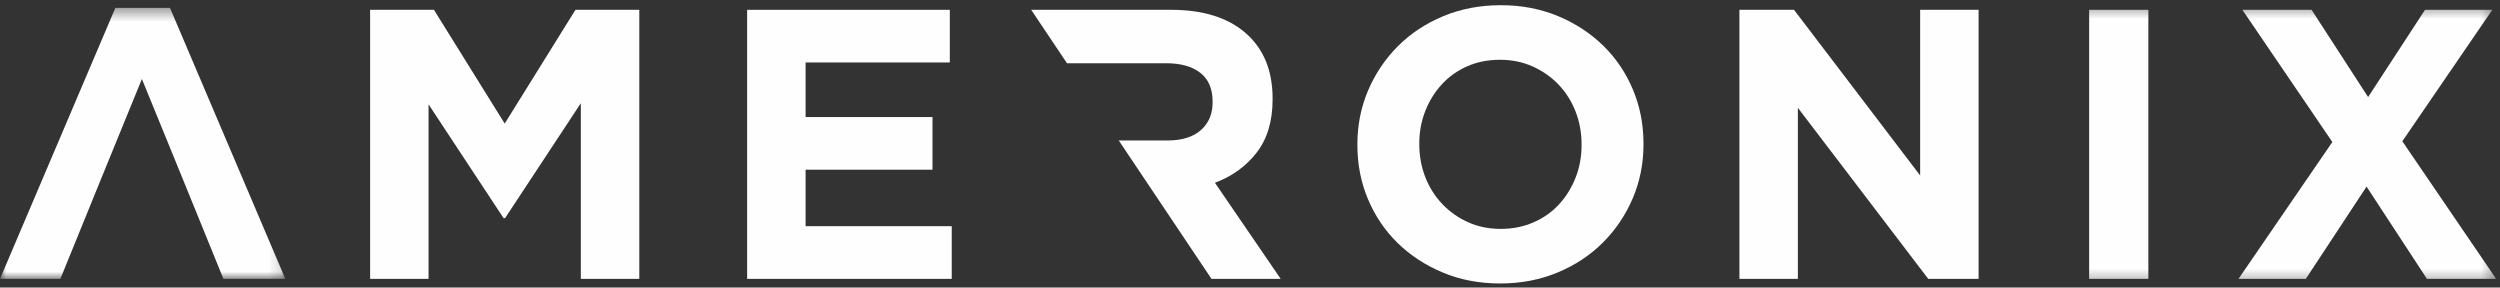 <?xml version="1.0" encoding="UTF-8" standalone="no"?>
<svg aria-labelledby="title  desc" width="200px" height="23px" viewBox="0 0 200 23" version="1.1" xmlns="http://www.w3.org/2000/svg" xmlns:xlink="http://www.w3.org/1999/xlink">
    <rect x="0" y="0" width="200" height="23" fill="#333333" stroke="none"/>
    <!-- Generator: Sketch 49.2 (51160) - http://www.bohemiancoding.com/sketch -->
    <title>Ameronix Logo</title>
    <desc>Ameronix Logo</desc>
    <defs>
        <polygon id="path-1" points="5.63514643e-21 0.394 5.63514643e-21 22.073 22.827 22.073 22.827 0.394"></polygon>
        <polygon id="path-3" points="0 22.678 199.693 22.678 199.693 0.416 0 0.416"></polygon>
    </defs>
    <g id="Welcome" stroke="none" stroke-width="1" fill="none" fill-rule="evenodd">
        <g id="Desktop-HD" transform="translate(-57, -40)">
            <g id="Navigation" transform="translate(56, 40)">
                <g id="Logo" transform="translate(1, 0)">
                    <g id="Group-3" transform="translate(0, 0.236)">
                        <mask id="mask-2" fill="white">
                            <use xlink:href="#path-1"></use>
                        </mask>
                        <g id="Clip-2"></g>
                        <path d="M22.827,22.073 L13.598,0.394 L9.229,0.394 L-0,22.073 L4.83,22.073 C8.275,13.627 7.918,14.462 11.352,6.083 C14.808,14.515 14.386,13.519 17.874,22.073 L22.827,22.073 Z" id="Fill-1" fill="#FEFEFE" mask="url(#mask-2)"></path>
                    </g>
                    <polygon id="Fill-4" fill="#FEFEFE" points="51.144 22.309 51.144 0.785 46.037 0.785 40.377 9.886 34.715 0.785 29.609 0.785 29.609 22.309 34.285 22.309 34.285 8.349 40.285 17.45 40.407 17.45 46.467 8.256 46.467 22.309"></polygon>
                    <polygon id="Fill-6" fill="#FEFEFE" points="76.138 22.309 76.138 18.095 64.448 18.095 64.448 13.576 74.599 13.576 74.599 9.364 64.448 9.364 64.448 4.997 75.984 4.997 75.984 0.785 59.771 0.785 59.771 22.309"></polygon>
                    <path d="M102.455,22.309 L97.194,14.622 C98.568,14.109 99.681,13.304 100.532,12.208 C101.383,11.111 101.808,9.691 101.808,7.949 L101.808,7.887 C101.808,5.653 101.096,3.91 99.67,2.66 C98.246,1.41 96.25,0.785 93.687,0.785 L82.574,0.785 L82.495,0.785 L85.359,5.059 L85.53,5.059 L93.287,5.059 C94.456,5.059 95.369,5.315 96.025,5.827 C96.681,6.34 97.009,7.108 97.009,8.133 L97.009,8.195 C97.009,9.117 96.696,9.855 96.071,10.409 C95.446,10.961 94.548,11.239 93.379,11.239 L89.805,11.239 L89.501,11.239 L96.919,22.309 L97.462,22.309 L102.455,22.309 Z" id="Fill-8" fill="#FEFEFE"></path>
                    <g id="Group-12" transform="translate(108.524, 0.236)" fill="#FEFEFE">
                        <path d="M18.002,11.372 C18.002,12.294 17.843,13.16 17.526,13.97 C17.208,14.78 16.766,15.493 16.202,16.107 C15.638,16.722 14.957,17.204 14.156,17.552 C13.357,17.901 12.485,18.075 11.542,18.075 C10.578,18.075 9.701,17.896 8.911,17.537 C8.122,17.179 7.434,16.692 6.85,16.077 C6.265,15.461 5.814,14.744 5.496,13.925 C5.179,13.104 5.019,12.232 5.019,11.31 L5.019,11.249 C5.019,10.326 5.179,9.46 5.496,8.651 C5.814,7.841 6.255,7.129 6.819,6.514 C7.383,5.899 8.06,5.417 8.85,5.069 C9.639,4.72 10.516,4.546 11.48,4.546 C12.423,4.546 13.295,4.725 14.095,5.084 C14.895,5.443 15.587,5.929 16.172,6.545 C16.756,7.159 17.208,7.877 17.526,8.697 C17.843,9.517 18.002,10.388 18.002,11.31 L18.002,11.372 Z M22.955,11.31 L22.955,11.249 C22.955,9.711 22.673,8.272 22.109,6.929 C21.545,5.586 20.756,4.418 19.741,3.424 C18.725,2.429 17.521,1.64 16.125,1.056 C14.731,0.472 13.203,0.18 11.542,0.18 C9.88,0.18 8.347,0.472 6.942,1.056 C5.537,1.64 4.327,2.439 3.312,3.454 C2.297,4.469 1.502,5.647 0.928,6.991 C0.354,8.333 0.067,9.773 0.067,11.31 L0.067,11.372 C0.067,12.909 0.349,14.349 0.912,15.693 C1.477,17.034 2.266,18.203 3.281,19.198 C4.296,20.192 5.501,20.981 6.897,21.566 C8.291,22.15 9.818,22.442 11.48,22.442 C13.141,22.442 14.675,22.15 16.08,21.566 C17.484,20.981 18.694,20.182 19.709,19.167 C20.725,18.152 21.52,16.974 22.094,15.631 C22.668,14.288 22.955,12.848 22.955,11.31 Z" id="Fill-10"></path>
                    </g>
                    <polygon id="Fill-13" fill="#FEFEFE" points="158.288 22.309 158.288 0.785 153.612 0.785 153.612 14.037 143.521 0.785 139.153 0.785 139.153 22.309 143.83 22.309 143.83 8.625 154.258 22.309"></polygon>
                    <mask id="mask-4" fill="white">
                        <use xlink:href="#path-3"></use>
                    </mask>
                    <g id="Clip-16"></g>
                    <polygon id="Fill-15" fill="#FEFEFE" mask="url(#mask-4)" points="167.131 22.309 171.869 22.309 171.869 0.785 167.131 0.785"></polygon>
                    <polygon id="Fill-17" fill="#FEFEFE" mask="url(#mask-4)" points="199.693 22.309 192.186 11.301 199.385 0.785 194.002 0.785 189.449 7.764 184.926 0.785 179.389 0.785 186.588 11.362 179.08 22.309 184.465 22.309 189.325 14.929 194.155 22.309"></polygon>
                </g>
            </g>
        </g>
    </g>
</svg>